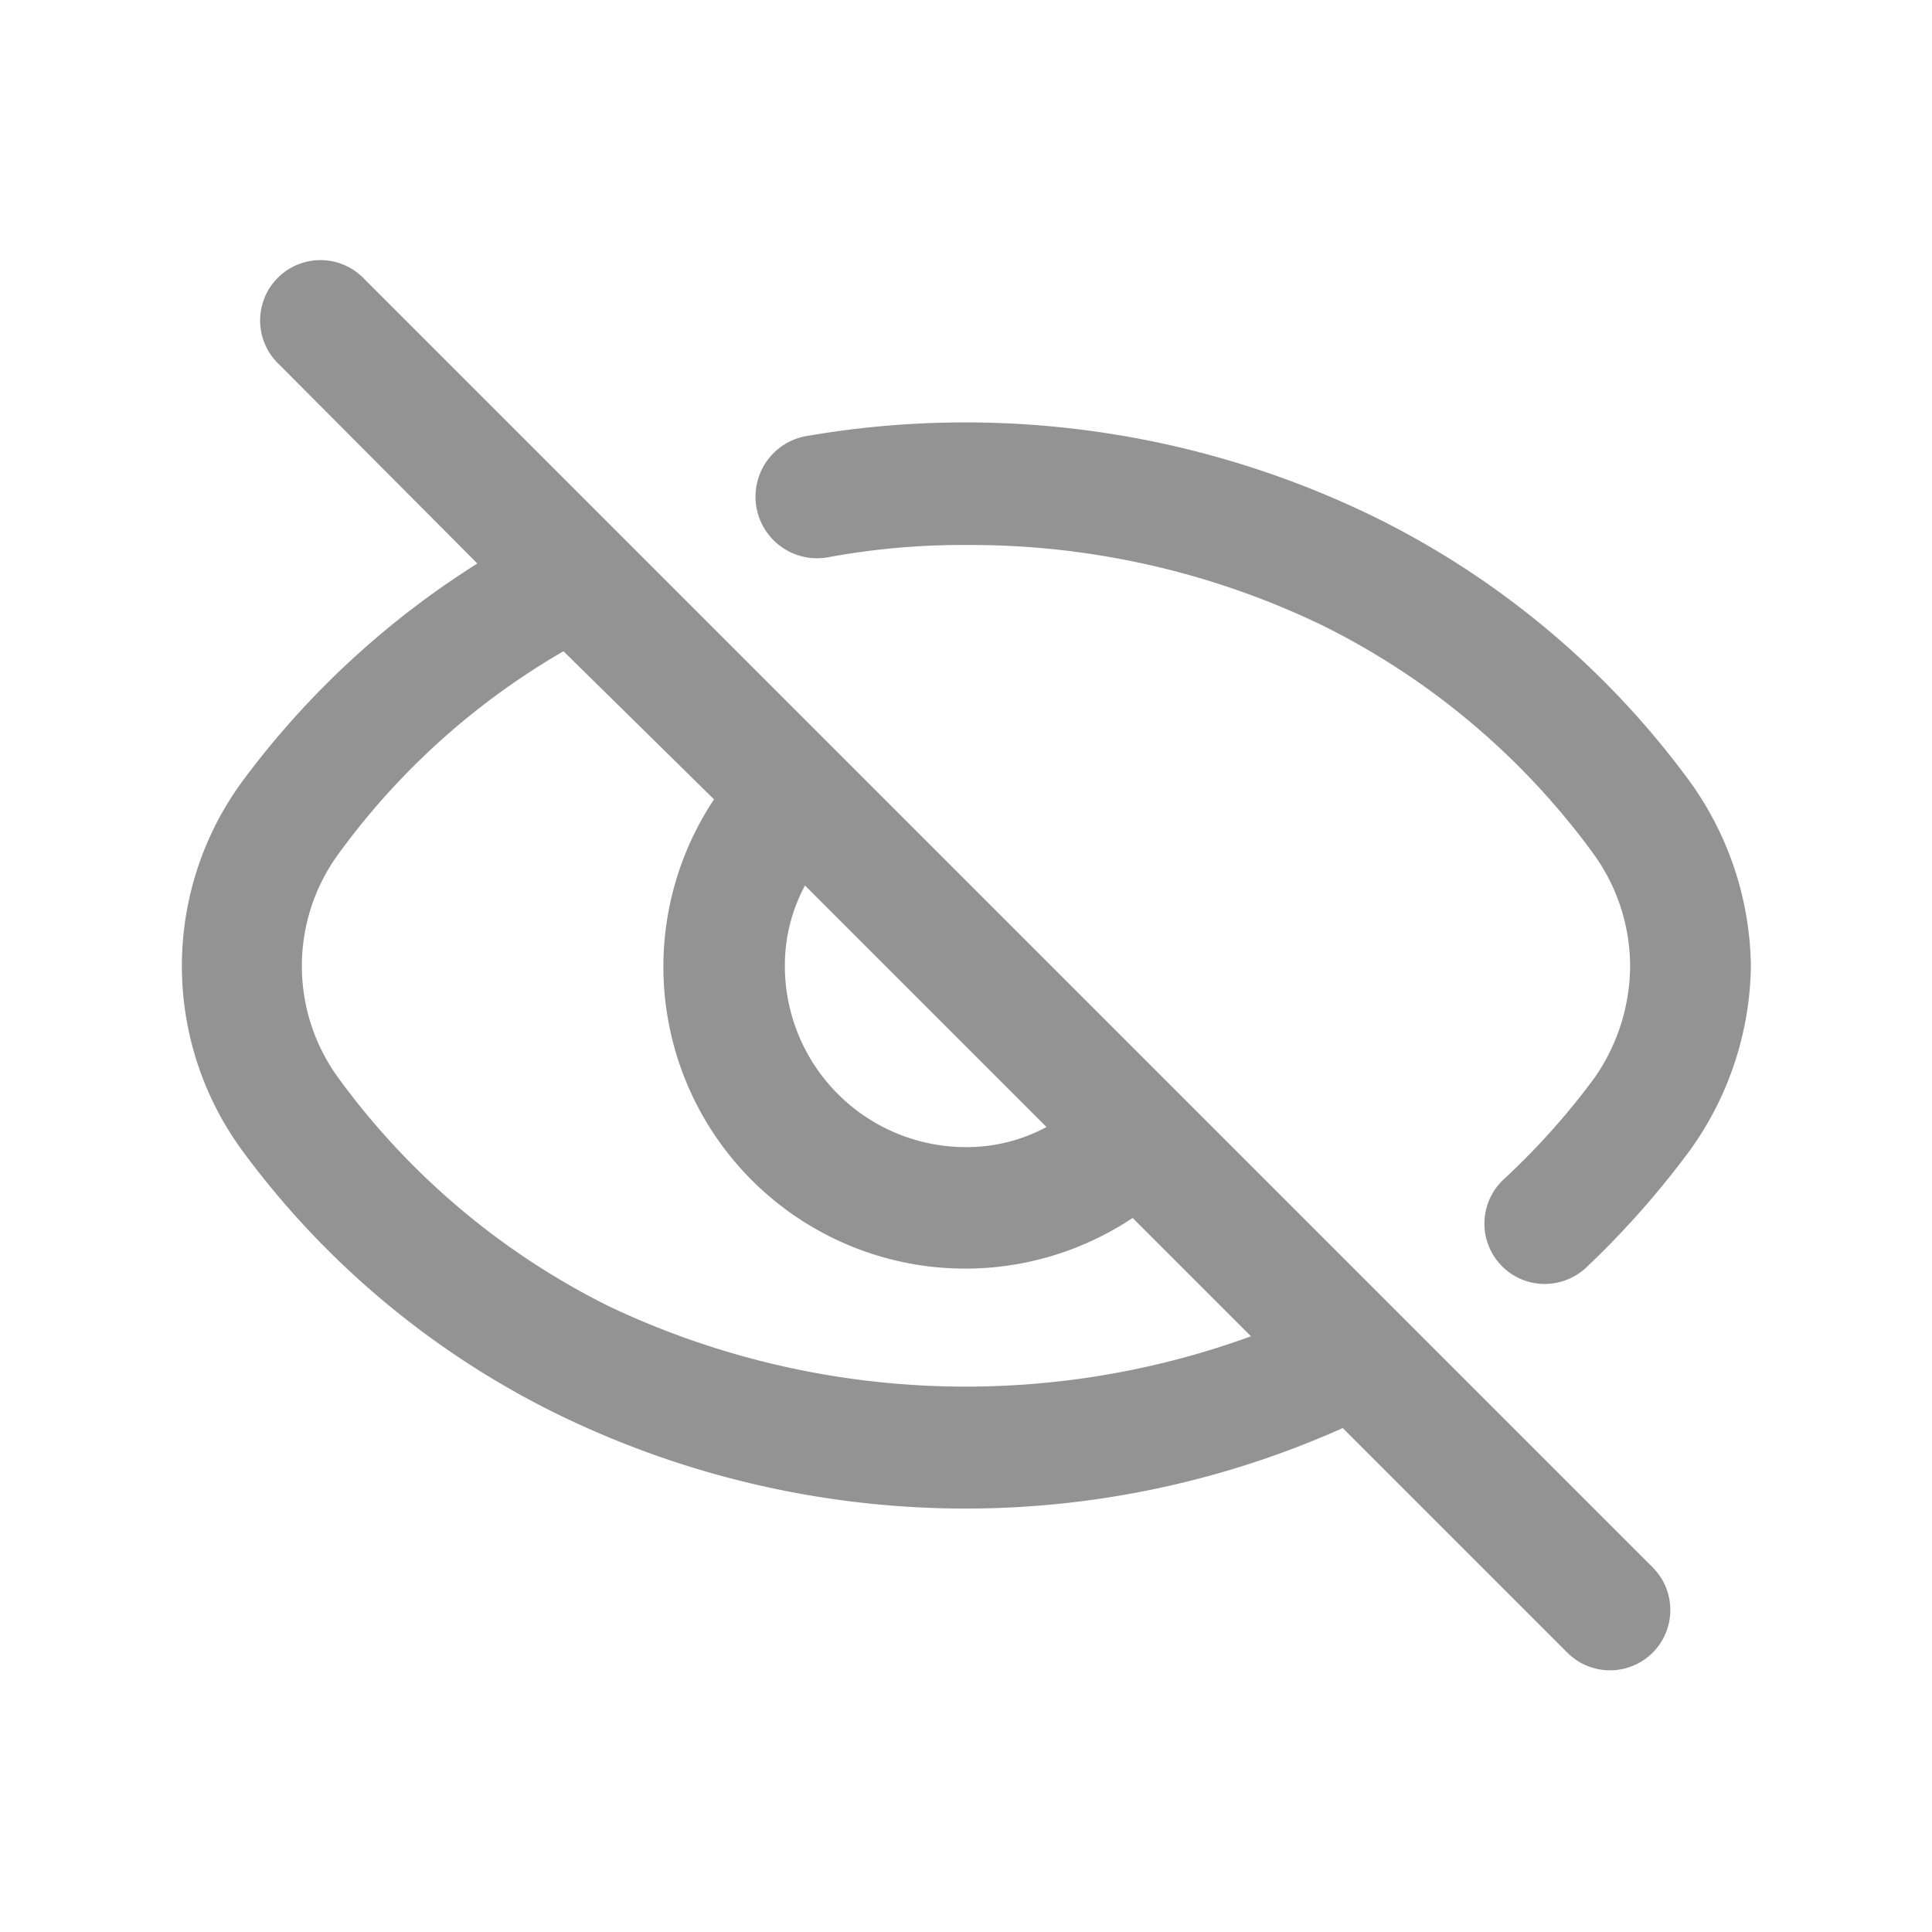 <?xml version="1.0"?>
<svg xmlns="http://www.w3.org/2000/svg" viewBox="0 0 24 24"><g id="Icon"><path d="M21.75,12A4,4,0,0,1,21,14.28a11,11,0,0,1-1.3,1.47.76.76,0,0,1-.51.2.75.75,0,0,1-.51-1.3A9.06,9.06,0,0,0,19.8,13.4a2.45,2.45,0,0,0,.45-1.4,2.39,2.39,0,0,0-.46-1.4,9.25,9.25,0,0,0-3.36-2.83,10.07,10.07,0,0,0-4.43-1,9.19,9.19,0,0,0-1.7.15A.75.75,0,0,1,10,5.42a11.58,11.58,0,0,1,7.07,1A10.72,10.72,0,0,1,21,9.72,4,4,0,0,1,21.75,12Zm-1.22,7.47a.75.75,0,0,1,0,1.06.75.75,0,0,1-1.06,0l-2.79-2.79a11.49,11.49,0,0,1-4.68,1,11.56,11.56,0,0,1-5.09-1.18A10.72,10.72,0,0,1,3,14.28,3.88,3.88,0,0,1,3,9.72,10.78,10.78,0,0,1,5.93,7L3.47,4.53A.75.75,0,1,1,4.53,3.47ZM9.75,12A2.25,2.25,0,0,0,12,14.25,2.09,2.09,0,0,0,13,14l-3-3A2.09,2.09,0,0,0,9.75,12Zm5.79,4.6-1.47-1.47a3.75,3.75,0,0,1-5.2-5.2L7,8.09A9.07,9.07,0,0,0,4.21,10.6a2.36,2.36,0,0,0,0,2.8,9.25,9.25,0,0,0,3.36,2.83A10.35,10.35,0,0,0,15.54,16.6Z" fill="#939393"/></g></svg>

